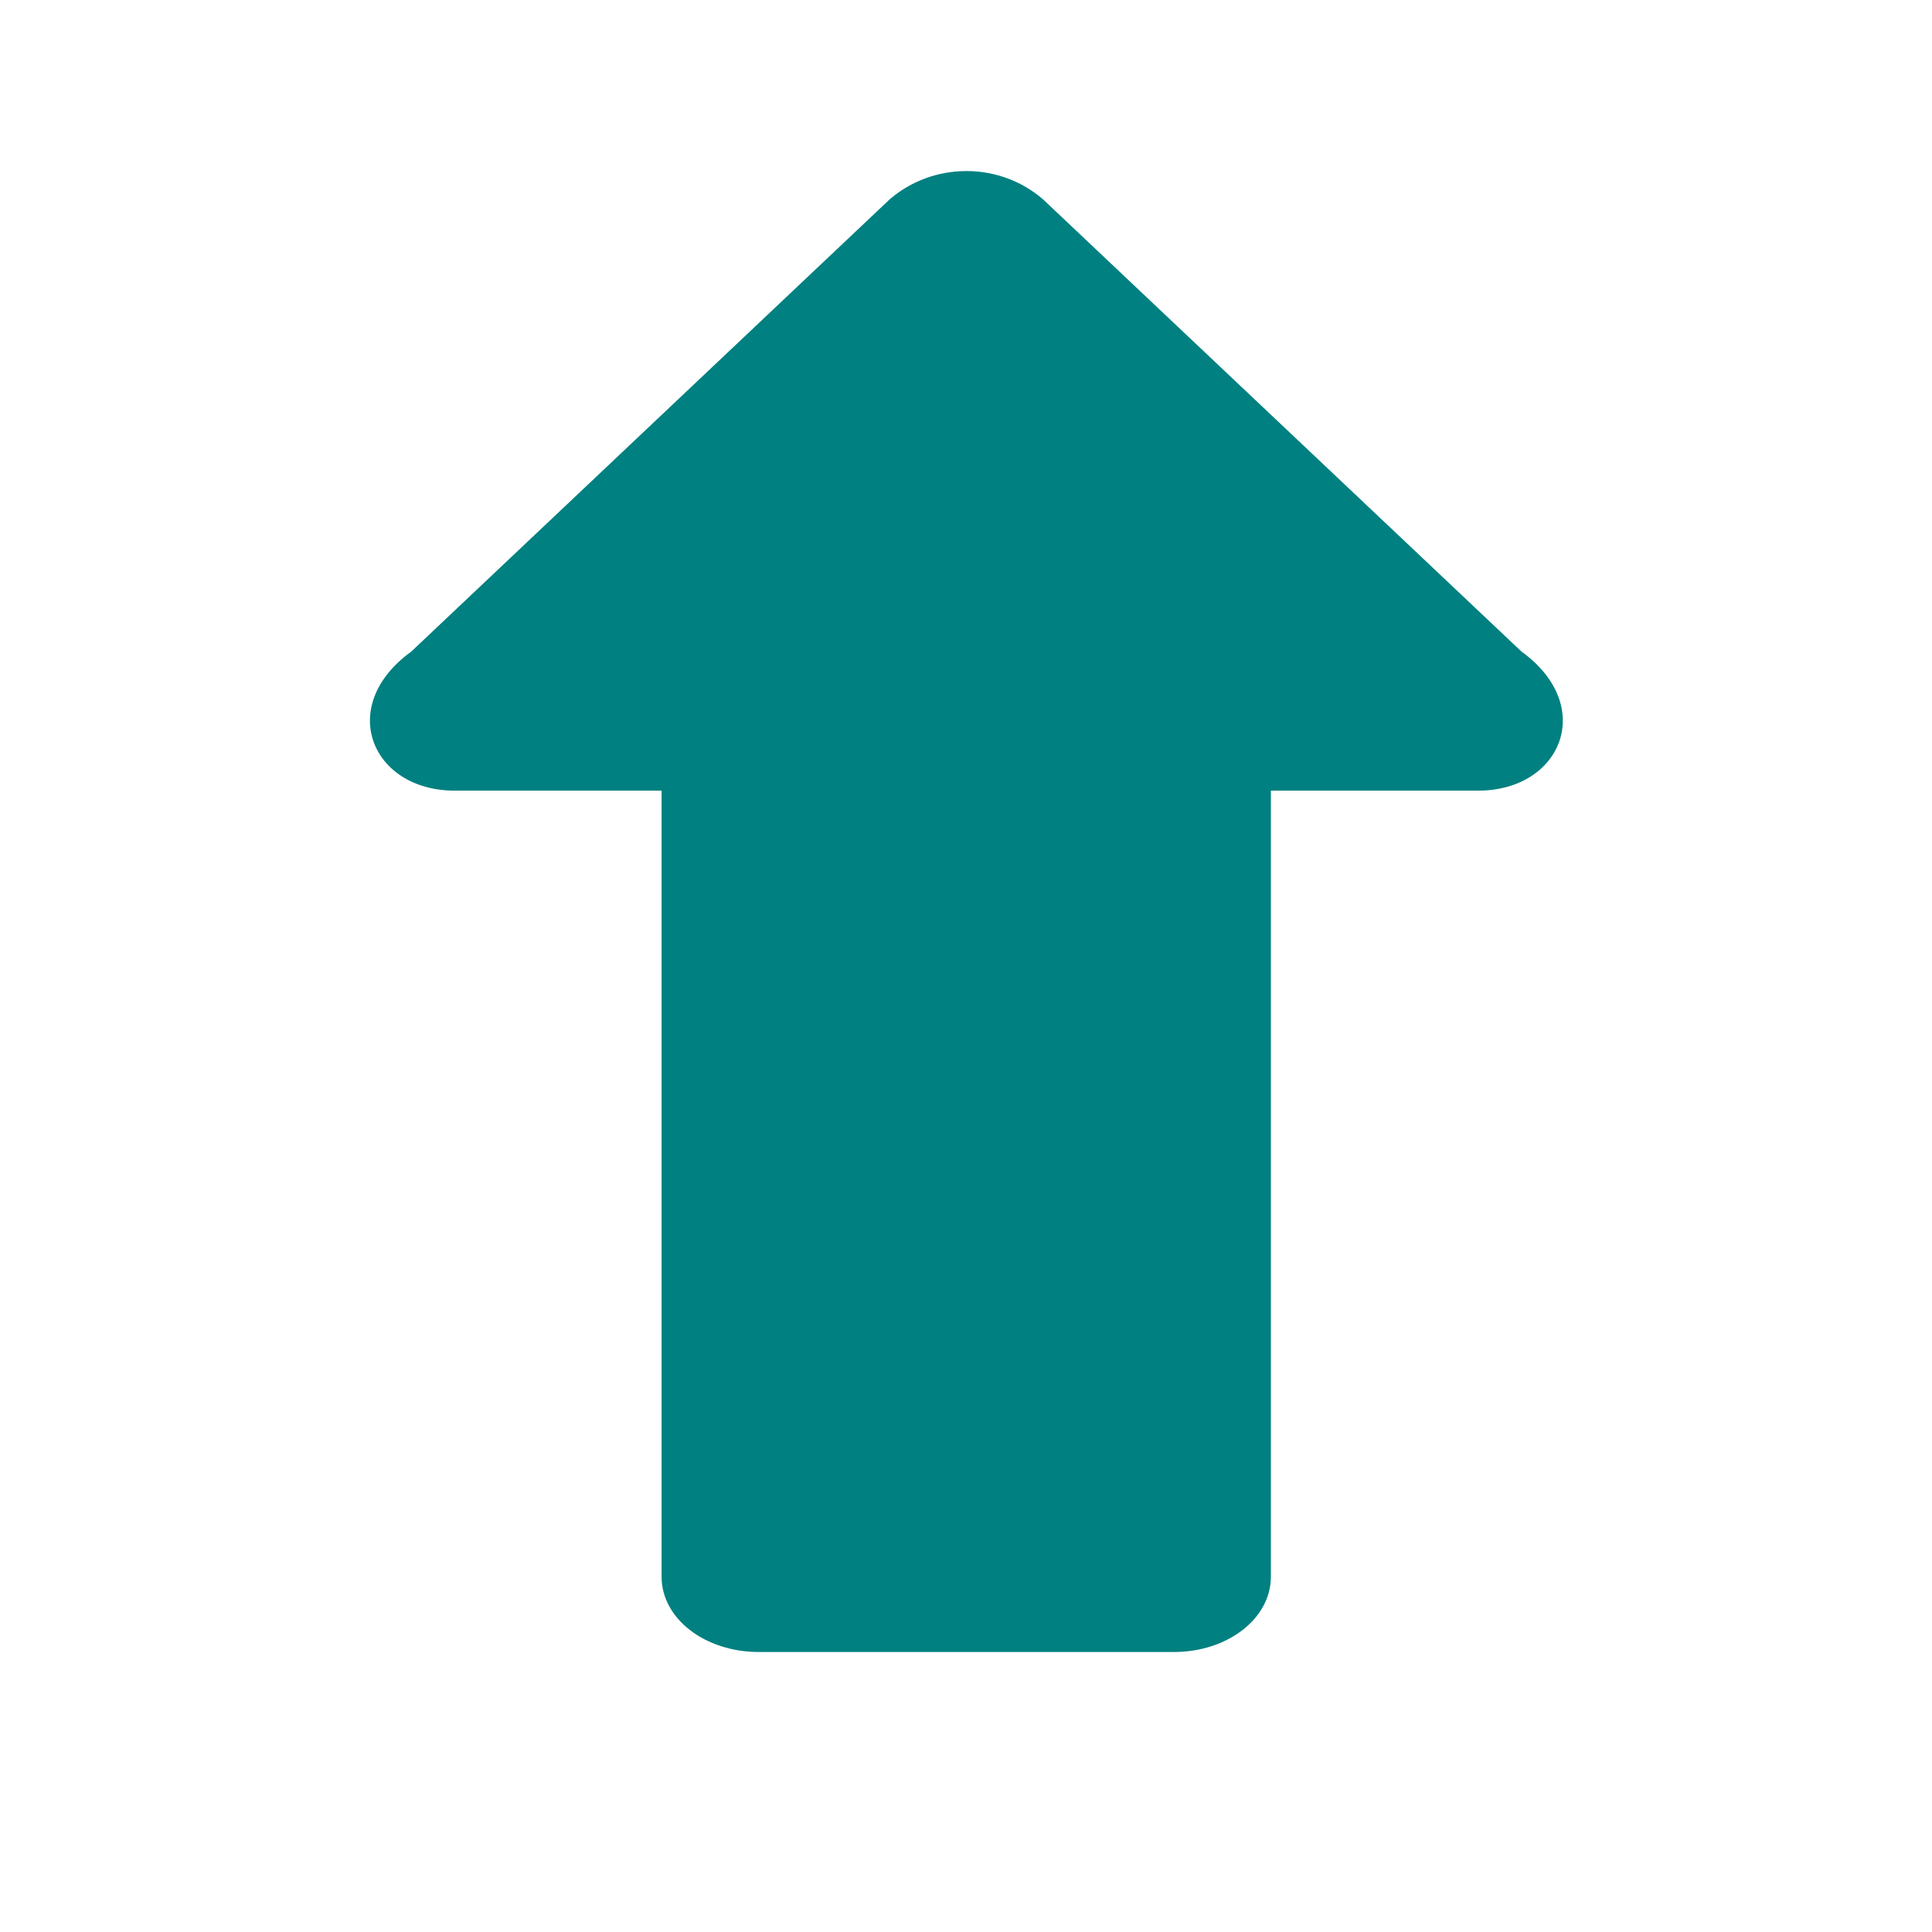 <svg xmlns="http://www.w3.org/2000/svg" xmlns:xlink="http://www.w3.org/1999/xlink" width="40" zoomAndPan="magnify" viewBox="0 0 30 30" height="40" preserveAspectRatio="xMidYMid meet" version="1.0"><defs><clipPath id="f2c60f284a"><path d="M 5.219 2.562 L 24.816 2.562 L 24.816 25.785 L 5.219 25.785 Z M 5.219 2.562 " clip-rule="nonzero"/></clipPath></defs><g clip-path="url(#f2c60f284a)"><path fill="#008080" d="M 15.008 2.656 C 14.566 2.656 14.141 2.812 13.812 3.098 L 6.387 10.117 C 5.215 10.965 5.77 12.277 7.059 12.277 L 10.273 12.277 L 10.273 24.484 C 10.273 25.133 10.945 25.652 11.781 25.652 L 18.23 25.652 C 19.062 25.652 19.734 25.133 19.734 24.484 L 19.734 12.277 L 22.953 12.277 C 24.242 12.277 24.797 10.965 23.625 10.117 L 16.199 3.098 C 15.871 2.812 15.445 2.656 15.008 2.656 Z M 15.008 2.656 " fill-opacity="1" fill-rule="nonzero"/></g></svg>